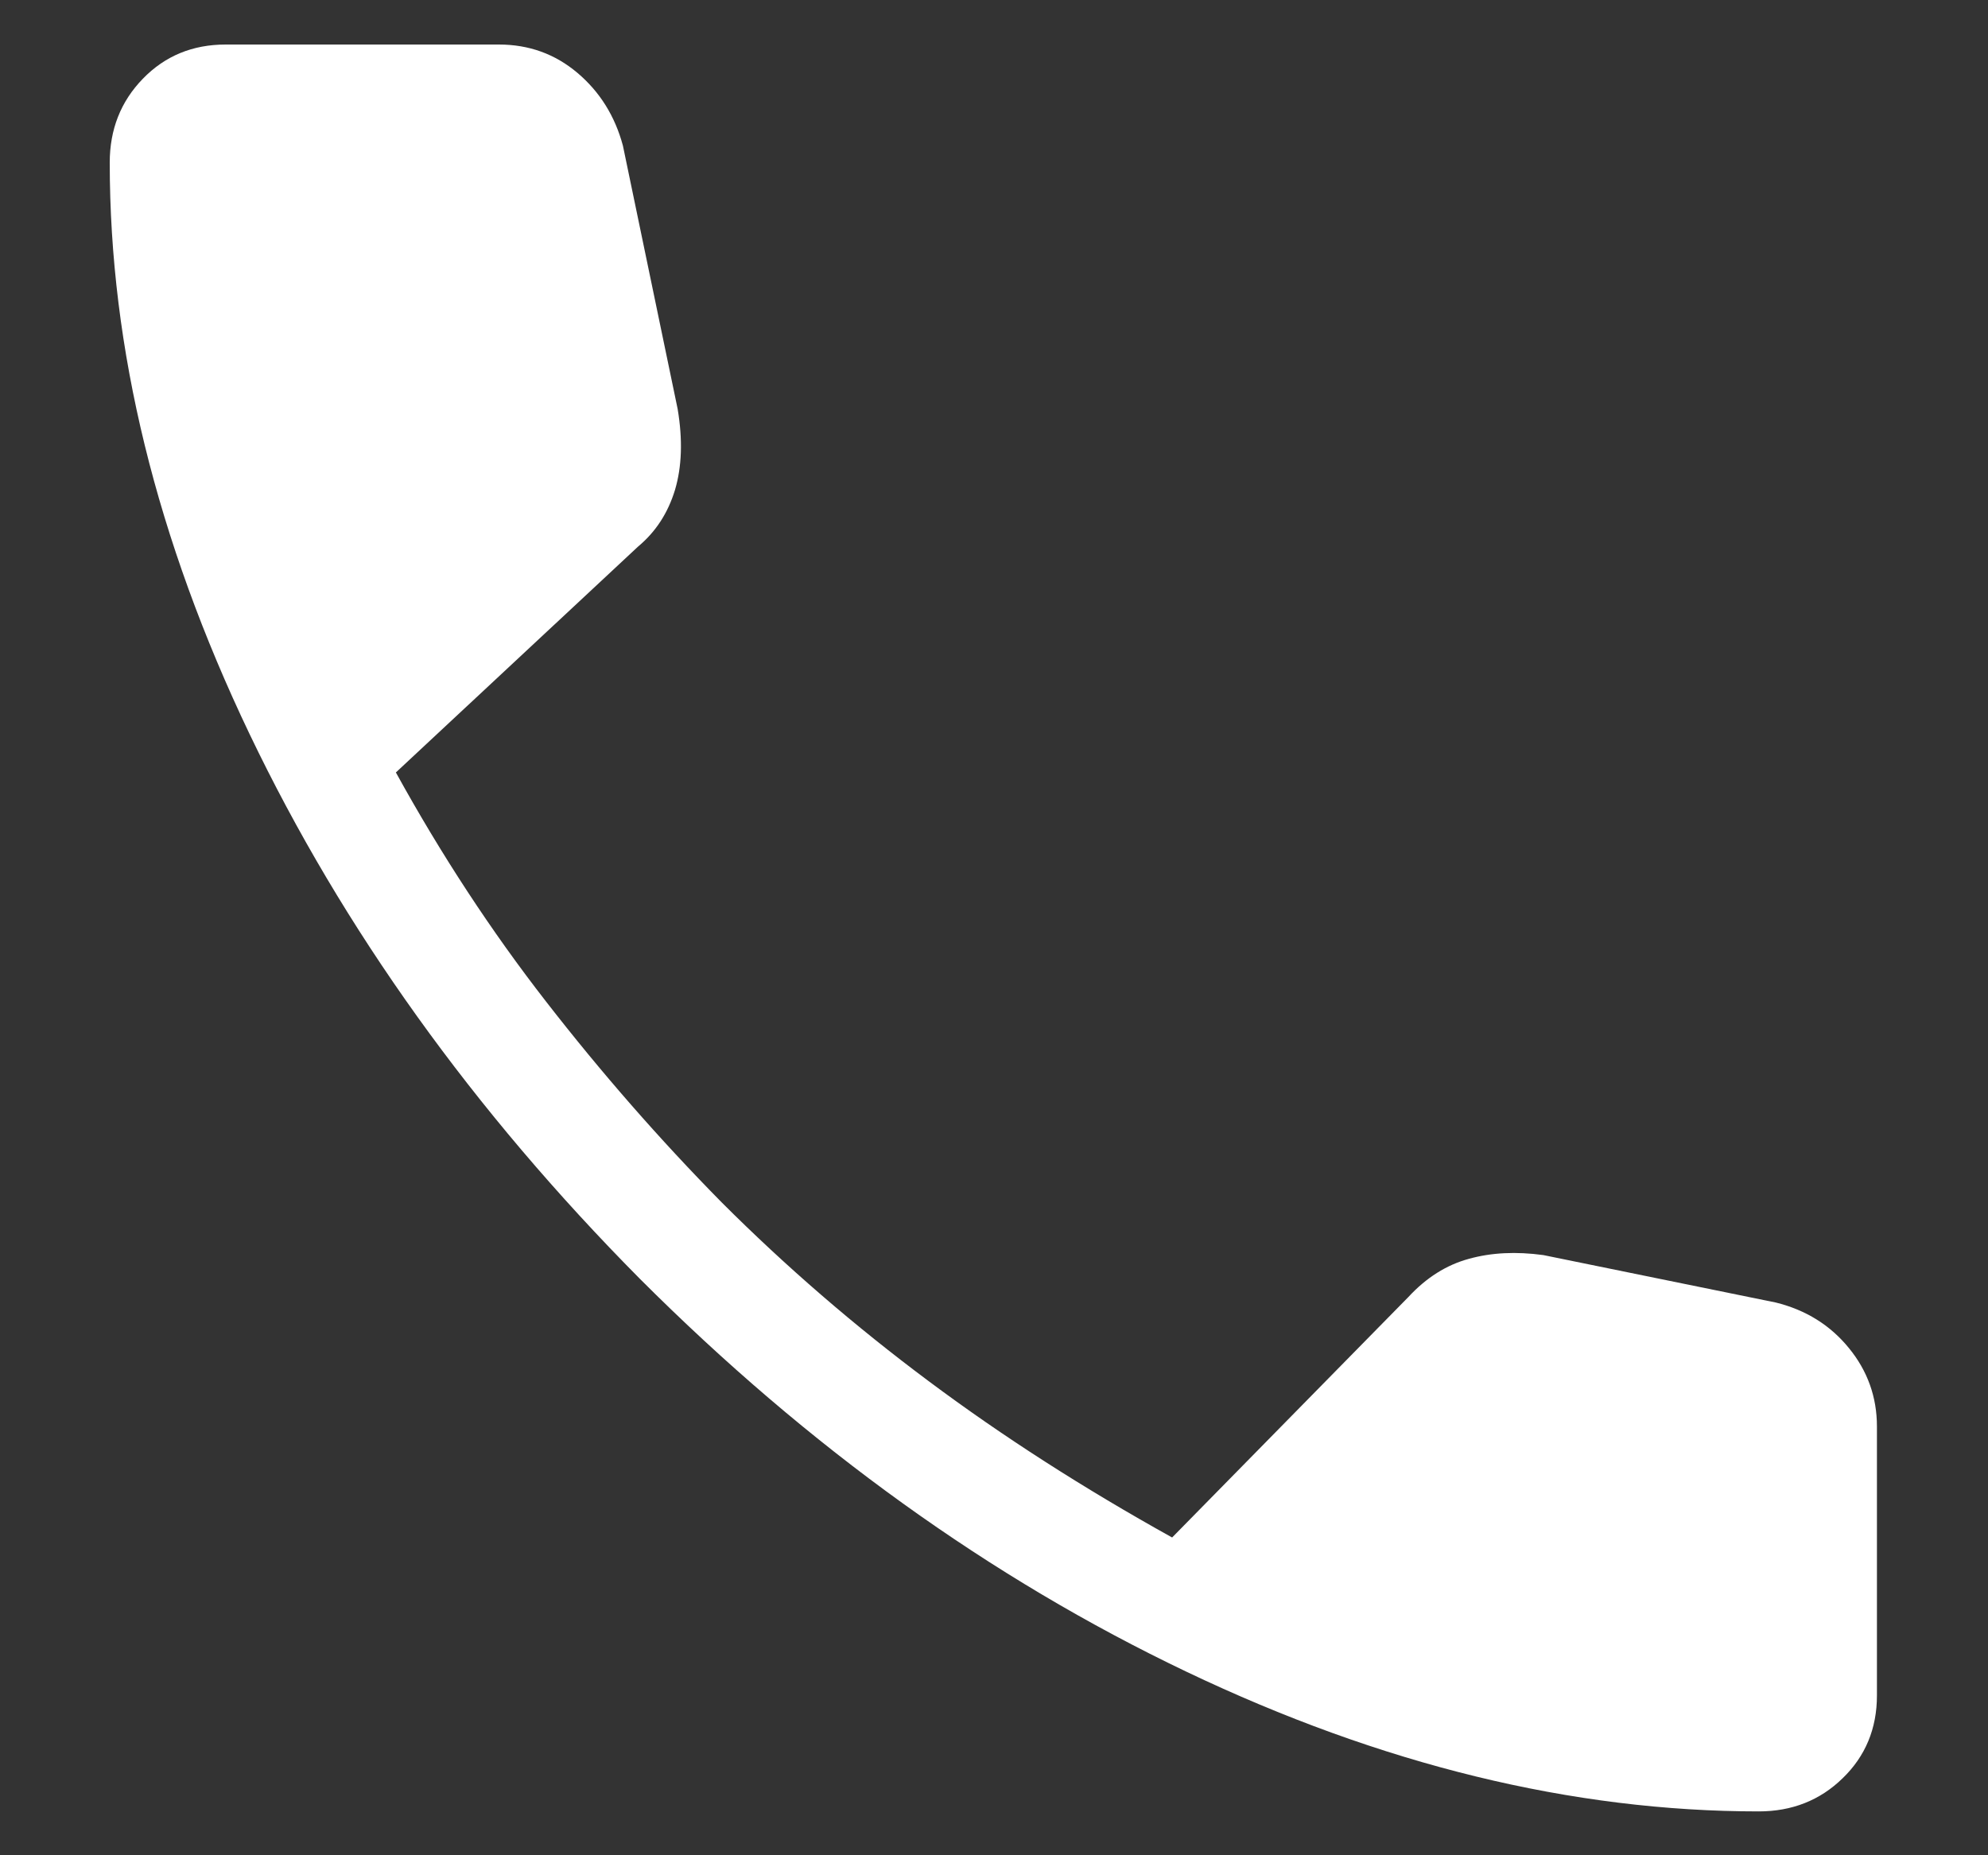 <svg width="15" height="14" viewBox="0 0 15 14" fill="none" xmlns="http://www.w3.org/2000/svg">
<rect x="0" y="0" width="15" height="14" fill="#333333" stroke="none"/>
<path d="M13.27 13.669C11.866 13.669 10.425 13.318 8.95 12.614C7.475 11.91 6.101 10.923 4.83 9.652C3.569 8.38 2.587 7.01 1.883 5.539C1.18 4.069 0.828 2.632 0.828 1.227C0.828 0.977 0.911 0.766 1.078 0.594C1.245 0.422 1.453 0.336 1.703 0.336H3.764C3.99 0.336 4.188 0.407 4.357 0.55C4.526 0.693 4.64 0.876 4.7 1.099L5.113 3.086C5.152 3.319 5.145 3.522 5.093 3.697C5.04 3.871 4.948 4.013 4.815 4.124L2.987 5.829C3.329 6.45 3.707 7.027 4.121 7.559C4.535 8.092 4.976 8.597 5.445 9.073C5.929 9.557 6.45 10.007 7.008 10.423C7.565 10.839 8.178 11.232 8.844 11.602L10.626 9.788C10.762 9.641 10.914 9.545 11.084 9.499C11.253 9.452 11.44 9.443 11.645 9.471L13.399 9.829C13.625 9.885 13.809 9.999 13.95 10.172C14.091 10.344 14.162 10.542 14.162 10.765V12.794C14.162 13.044 14.075 13.253 13.903 13.419C13.732 13.586 13.52 13.669 13.27 13.669Z" fill="white"/>
</svg>
